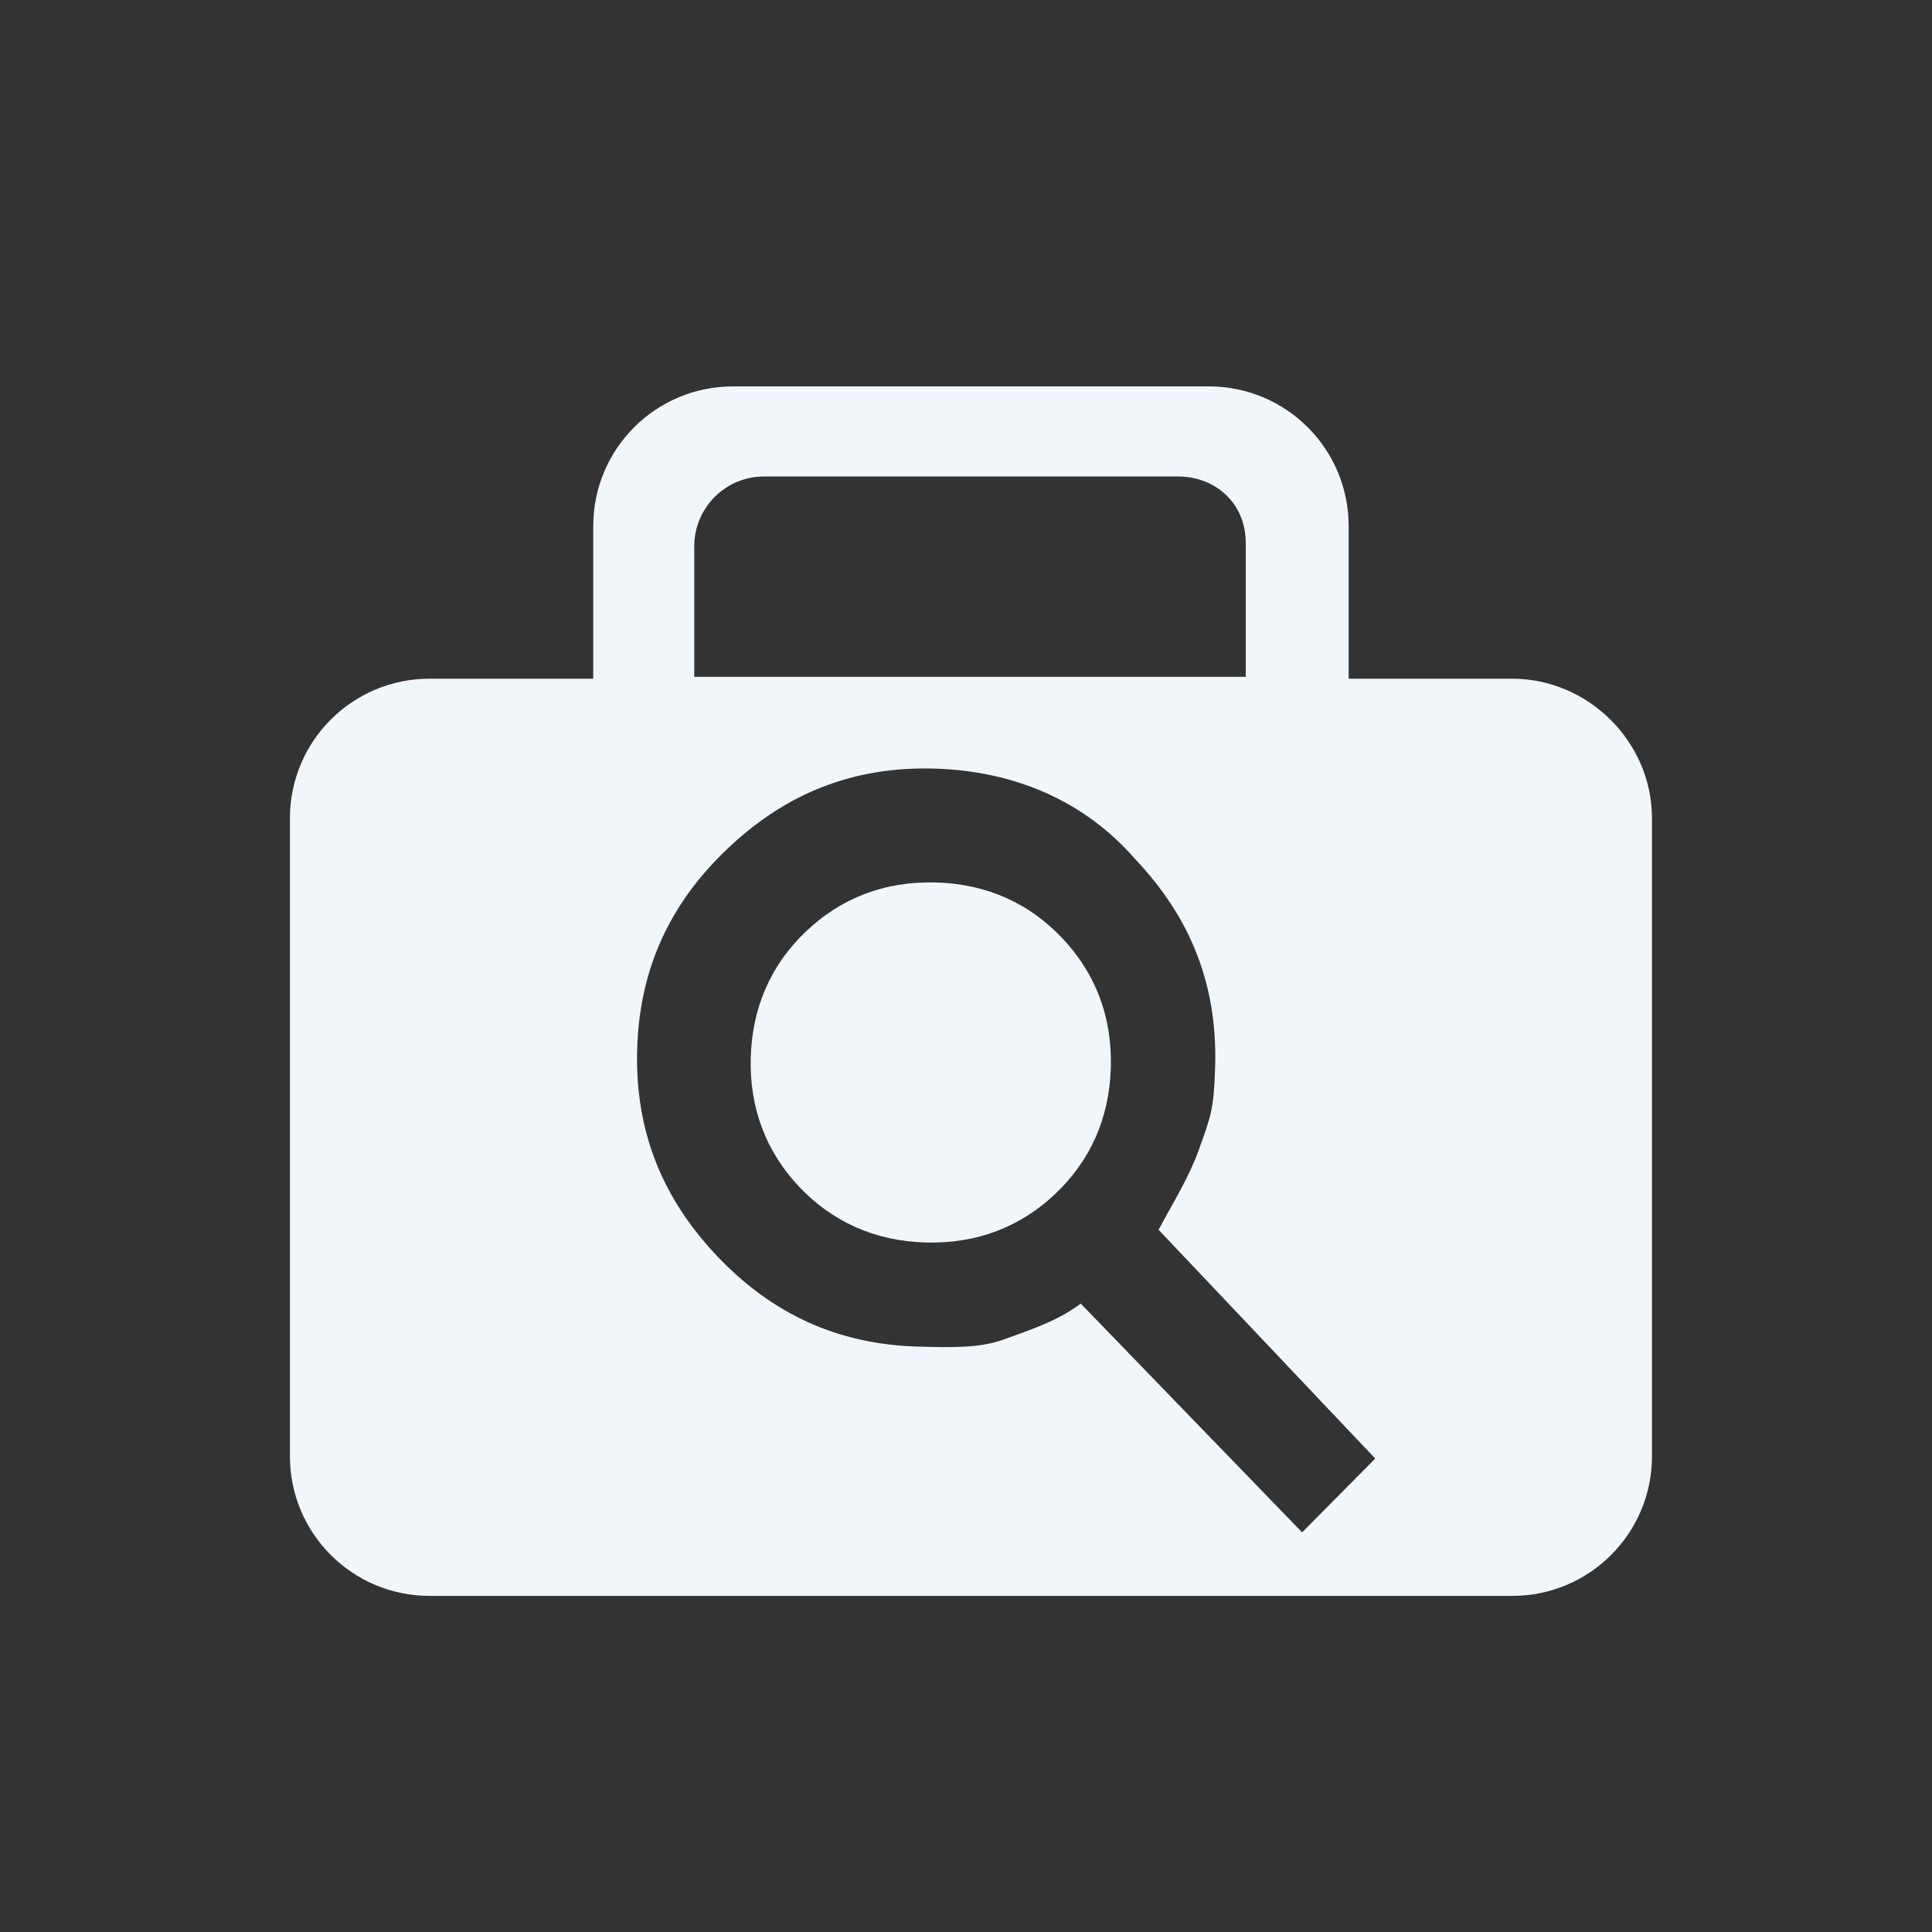 <svg width="34" height="34" viewBox="0 0 34 34" fill="none" xmlns="http://www.w3.org/2000/svg">
<rect x="0" y="0" width="34" height="34" fill="#333333" stroke="none"/>
<path d="M21.275 6.8C22.634 6.8 23.734 7.9 23.734 9.258V11.944H26.613C27.939 11.944 29.072 13.043 29.072 14.402V25.627C29.072 26.986 27.972 28.085 26.613 28.085H7.56C6.201 28.085 5.102 26.985 5.102 25.627V14.402C5.102 13.043 6.201 11.944 7.56 11.944H10.44V9.258C10.44 7.9 11.539 6.8 12.898 6.8H21.275ZM16.436 13.526C15.019 13.487 13.838 13.956 12.81 14.929C11.783 15.902 11.251 17.057 11.213 18.474C11.175 19.891 11.643 21.073 12.616 22.101C13.59 23.128 14.744 23.659 16.161 23.698C16.744 23.713 17.245 23.727 17.666 23.572C18.087 23.416 18.593 23.263 19.019 22.941L22.915 26.967L24.202 25.668L20.389 21.642C20.652 21.149 20.915 20.738 21.095 20.242L21.096 20.238C21.318 19.627 21.364 19.5 21.385 18.749C21.423 17.332 20.955 16.151 19.981 15.123C19.091 14.098 17.854 13.564 16.436 13.526ZM16.466 15.53C17.383 15.554 18.125 15.909 18.692 16.508C19.26 17.107 19.574 17.867 19.549 18.783C19.524 19.7 19.171 20.442 18.571 21.01C17.972 21.578 17.212 21.89 16.295 21.866C15.378 21.841 14.635 21.487 14.067 20.888C13.5 20.289 13.187 19.529 13.212 18.613C13.237 17.696 13.59 16.954 14.19 16.386C14.789 15.818 15.549 15.505 16.466 15.53ZM13.447 8.385C12.768 8.385 12.218 8.935 12.218 9.614V11.911H21.923V9.55C21.923 8.871 21.405 8.385 20.726 8.385H13.447Z" fill="#F1F6FB"/>
</svg>
